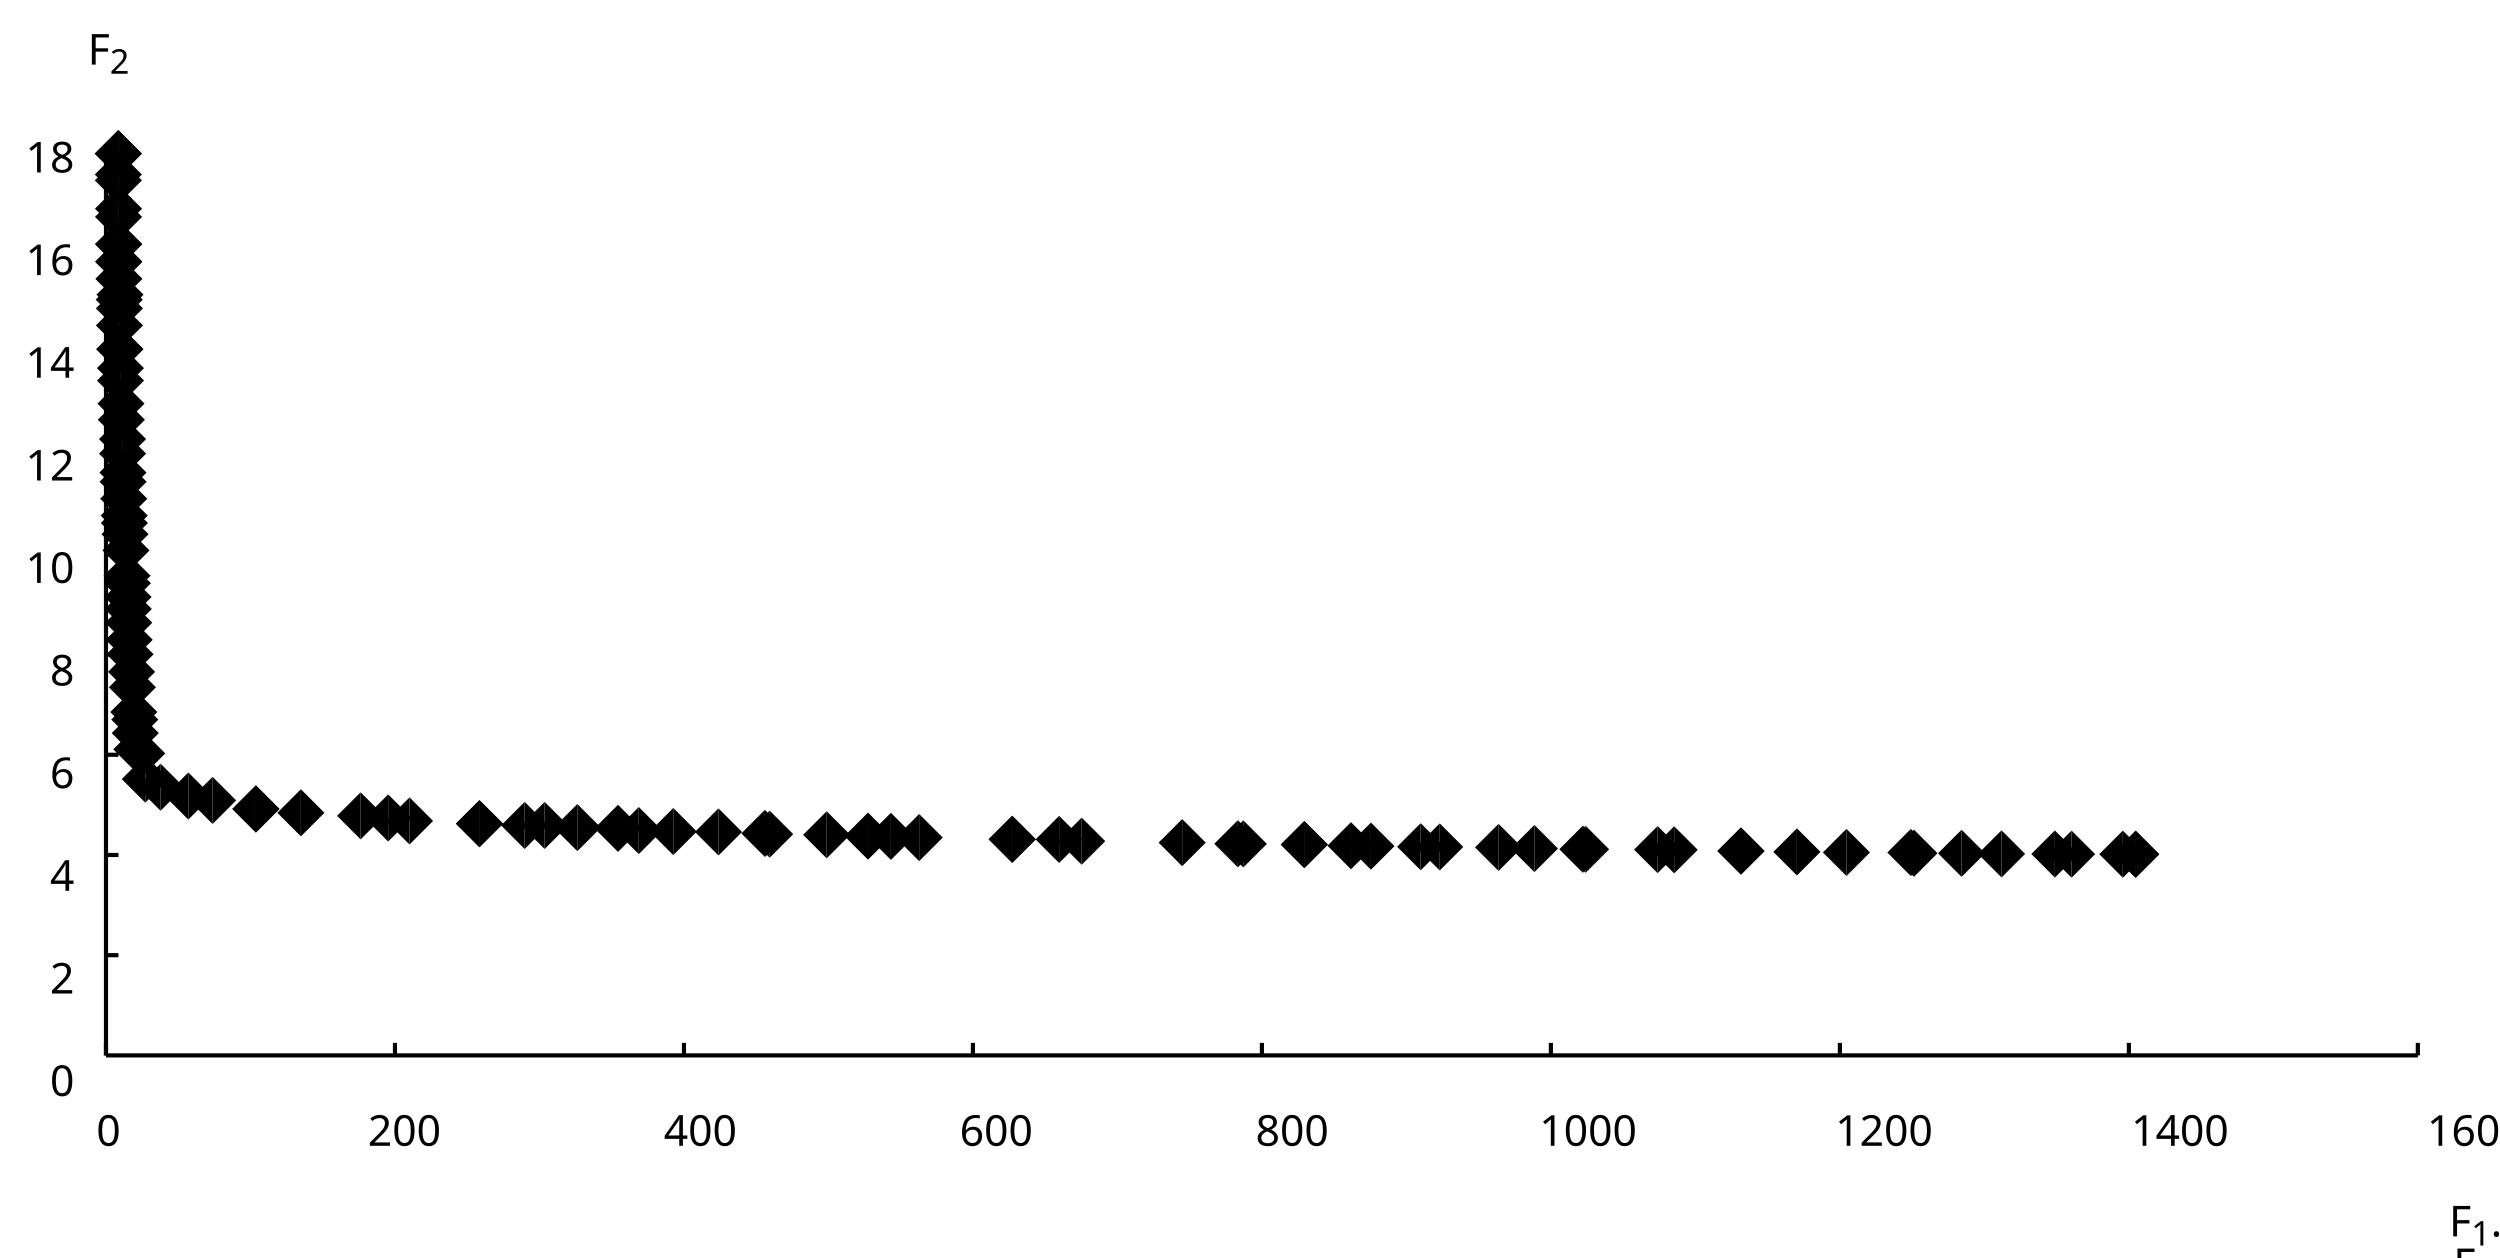 <?xml version="1.0"?>
<svg xmlns="http://www.w3.org/2000/svg" version="1.1" xmlns:xlink="http://www.w3.org/1999/xlink" fill="black" stroke="none" width="600" height="302" viewBox="0 0 600 302">
	<defs>
		<path fill="black" d="  M 383,0  L 199,0  L 199,-1462  L 1016,-1462  L 1016,-1300  L 383,-1300  L 383,-782  L 977,-782  L 977,-621  L 383,-621  L 383,0  Z    " id="r70" />
		<path fill="black" d="  M 727,0  L 551,0  L 551,-1022  Q 551,-1158 559,-1274  Q 531,-1244 499,-1218  Q 397,-1133 276,-1034  L 182,-1155  L 578,-1462  L 727,-1462  L 727,0  Z    " id="r49" />
		<path fill="black" d="  M 147,-111  Q 147,-177 179,-212  Q 212,-248 272,-248  Q 333,-248 367,-212  Q 401,-177 401,-111  Q 401,-46 367,-8  Q 333,29 272,29  Q 213,29 180,-8  Q 147,-45 147,-111  Z    " id="r46" />
		<path fill="black" d="  M 1010,-1120  Q 1010,-980 931,-890  Q 853,-800 707,-770  L 707,-762  Q 882,-740 968,-650  Q 1055,-560 1055,-416  Q 1055,-207 910,-93  Q 765,20 494,20  Q 378,20 280,3  Q 183,-14 92,-59  L 92,-227  Q 185,-181 291,-156  Q 397,-131 496,-131  Q 866,-131 866,-420  Q 866,-678 457,-678  L 315,-678  L 315,-831  L 459,-831  Q 631,-831 728,-904  Q 825,-978 825,-1108  Q 825,-1213 754,-1272  Q 684,-1331 559,-1331  Q 462,-1331 379,-1304  Q 297,-1278 190,-1208  L 100,-1331  Q 190,-1402 307,-1442  Q 425,-1483 557,-1483  Q 771,-1483 890,-1385  Q 1010,-1288 1010,-1120  Z    " id="r51" />
		<path fill="black" d="  M 584,-1483  Q 784,-1483 903,-1390  Q 1022,-1297 1022,-1133  Q 1022,-1023 955,-936  Q 889,-849 743,-774  Q 920,-688 994,-594  Q 1069,-501 1069,-379  Q 1069,-197 940,-88  Q 811,20 590,20  Q 356,20 228,-82  Q 100,-184 100,-373  Q 100,-623 403,-764  Q 267,-842 207,-932  Q 147,-1022 147,-1135  Q 147,-1294 266,-1388  Q 386,-1483 584,-1483  Z   M 276,-371  Q 276,-255 358,-189  Q 441,-123 586,-123  Q 729,-123 811,-190  Q 893,-258 893,-377  Q 893,-473 815,-548  Q 737,-623 553,-690  Q 408,-628 342,-552  Q 276,-476 276,-371  Z   M 582,-1337  Q 464,-1337 394,-1281  Q 324,-1225 324,-1126  Q 324,-1063 351,-1015  Q 378,-967 429,-929  Q 480,-891 592,-844  Q 729,-901 786,-969  Q 844,-1037 844,-1126  Q 844,-1226 773,-1281  Q 702,-1337 582,-1337  Z    " id="r56" />
		<path fill="black" d="  M 563,-897  Q 792,-897 923,-782  Q 1055,-667 1055,-467  Q 1055,-239 910,-109  Q 765,20 508,20  Q 263,20 129,-59  L 129,-229  Q 203,-185 307,-159  Q 411,-133 510,-133  Q 682,-133 776,-215  Q 870,-297 870,-449  Q 870,-745 504,-745  Q 386,-745 254,-715  L 164,-772  L 219,-1462  L 952,-1462  L 952,-1298  L 373,-1298  L 338,-874  Q 453,-897 563,-897  Z    " id="r53" />
		<path fill="black" d="  M 1065,0  L 98,0  L 98,-150  L 481,-537  Q 654,-712 710,-787  Q 766,-862 793,-932  Q 821,-1002 821,-1083  Q 821,-1199 752,-1264  Q 683,-1329 563,-1329  Q 473,-1329 392,-1299  Q 312,-1269 211,-1190  L 115,-1311  Q 320,-1483 563,-1483  Q 767,-1483 886,-1378  Q 1006,-1274 1006,-1094  Q 1006,-998 971,-908  Q 936,-819 866,-726  Q 796,-634 631,-473  L 326,-172  L 326,-164  L 1065,-164  L 1065,0  Z    " id="r50" />
		<path fill="black" d="  M 1130,-332  L 918,-332  L 918,0  L 743,0  L 743,-332  L 43,-332  L 43,-485  L 731,-1470  L 918,-1470  L 918,-494  L 1130,-494  L 1130,-332  Z   M 743,-494  L 743,-954  Q 743,-1091 754,-1278  L 745,-1278  Q 734,-1252 706,-1200  Q 679,-1148 657,-1118  L 219,-494  L 743,-494  Z    " id="r52" />
		<path fill="black" d="  M 1071,-733  Q 1071,-352 950,-166  Q 830,20 584,20  Q 346,20 223,-171  Q 100,-363 100,-733  Q 100,-1115 218,-1300  Q 337,-1485 584,-1485  Q 822,-1485 946,-1293  Q 1071,-1101 1071,-733  Z   M 281,-733  Q 281,-415 353,-274  Q 426,-133 584,-133  Q 744,-133 816,-277  Q 889,-422 889,-733  Q 889,-1041 816,-1186  Q 744,-1331 584,-1331  Q 424,-1331 352,-1189  Q 281,-1047 281,-733  Z    " id="r48" />
		<path fill="black" d="  M 113,-625  Q 113,-1483 782,-1483  Q 898,-1483 963,-1464  L 963,-1311  Q 887,-1335 786,-1335  Q 553,-1335 429,-1193  Q 306,-1051 293,-743  L 305,-743  Q 415,-915 651,-915  Q 849,-915 962,-795  Q 1075,-675 1075,-471  Q 1075,-244 950,-112  Q 825,20 610,20  Q 460,20 347,-56  Q 235,-132 174,-278  Q 113,-425 113,-625  Z   M 608,-131  Q 747,-131 822,-220  Q 897,-309 897,-471  Q 897,-617 824,-695  Q 751,-774 614,-774  Q 527,-774 454,-738  Q 382,-702 338,-638  Q 295,-574 295,-506  Q 295,-406 335,-318  Q 375,-231 446,-181  Q 517,-131 608,-131  Z    " id="r54" />
		<path fill="black" d="  M 1317,0  L 1133,0  L 1133,-682  L 383,-682  L 383,0  L 199,0  L 199,-1462  L 383,-1462  L 383,-844  L 1133,-844  L 1133,-1462  L 1317,-1462  L 1317,0  Z    " id="r72" />
	</defs>
	<g class="b2" fill="black">
		<use class="b2" transform="scale(0.005)" xlink:href="#r70" x="117555.203" y="59347" />
	</g>
	<g class="b2" fill="black">
		<use class="b2" transform="scale(0.004)" xlink:href="#r49" x="148272.75" y="74732" />
	</g>
	<g class="b2" fill="black">
		<use class="b2" transform="scale(0.005)" xlink:href="#r46" x="119555" y="59347" />
	</g>
	<g class="b2" fill="black">
		<use class="b2" transform="scale(0.005)" xlink:href="#r70" x="117760" y="61395" />
	</g>
	<g class="b2" fill="black">
		<use class="b2" transform="scale(0.004)" xlink:href="#r51" x="148528.75" y="77292" />
	</g>
	<g class="b2" fill="black">
		<use class="b2" transform="scale(0.005)" xlink:href="#r48" x="4623.7" y="54997.801" />
	</g>
	<line class="b2" x1="25.436" y1="253.293" x2="25.436" y2="250.293" stroke-width="1" stroke="black" />
	<g class="b2" fill="black">
		<use class="b2" transform="scale(0.005)" xlink:href="#r50" x="17656.775" y="54997.801" />
		<use class="b2" transform="scale(0.005)" xlink:href="#r48" x="18827.775" y="54997.801" />
		<use class="b2" transform="scale(0.005)" xlink:href="#r48" x="19998.775" y="54997.801" />
	</g>
	<line class="b2" x1="94.791" y1="253.293" x2="94.791" y2="250.293" stroke-width="1" stroke="black" />
	<g class="b2" fill="black">
		<use class="b2" transform="scale(0.005)" xlink:href="#r52" x="31860.85" y="54997.801" />
		<use class="b2" transform="scale(0.005)" xlink:href="#r48" x="33031.852" y="54997.801" />
		<use class="b2" transform="scale(0.005)" xlink:href="#r48" x="34202.852" y="54997.801" />
	</g>
	<line class="b2" x1="164.147" y1="253.293" x2="164.147" y2="250.293" stroke-width="1" stroke="black" />
	<g class="b2" fill="black">
		<use class="b2" transform="scale(0.005)" xlink:href="#r54" x="46064.926" y="54997.801" />
		<use class="b2" transform="scale(0.005)" xlink:href="#r48" x="47235.926" y="54997.801" />
		<use class="b2" transform="scale(0.005)" xlink:href="#r48" x="48406.926" y="54997.801" />
	</g>
	<line class="b2" x1="233.503" y1="253.293" x2="233.503" y2="250.293" stroke-width="1" stroke="black" />
	<g class="b2" fill="black">
		<use class="b2" transform="scale(0.005)" xlink:href="#r56" x="60269" y="54997.801" />
		<use class="b2" transform="scale(0.005)" xlink:href="#r48" x="61440" y="54997.801" />
		<use class="b2" transform="scale(0.005)" xlink:href="#r48" x="62611" y="54997.801" />
	</g>
	<line class="b2" x1="302.859" y1="253.293" x2="302.859" y2="250.293" stroke-width="1" stroke="black" />
	<g class="b2" fill="black">
		<use class="b2" transform="scale(0.005)" xlink:href="#r49" x="73887.578" y="54997.801" />
		<use class="b2" transform="scale(0.005)" xlink:href="#r48" x="75058.578" y="54997.801" />
		<use class="b2" transform="scale(0.005)" xlink:href="#r48" x="76229.578" y="54997.801" />
		<use class="b2" transform="scale(0.005)" xlink:href="#r48" x="77400.578" y="54997.801" />
	</g>
	<line class="b2" x1="372.215" y1="253.293" x2="372.215" y2="250.293" stroke-width="1" stroke="black" />
	<g class="b2" fill="black">
		<use class="b2" transform="scale(0.005)" xlink:href="#r49" x="88091.648" y="54997.801" />
		<use class="b2" transform="scale(0.005)" xlink:href="#r50" x="89262.648" y="54997.801" />
		<use class="b2" transform="scale(0.005)" xlink:href="#r48" x="90433.648" y="54997.801" />
		<use class="b2" transform="scale(0.005)" xlink:href="#r48" x="91604.648" y="54997.801" />
	</g>
	<line class="b2" x1="441.571" y1="253.293" x2="441.571" y2="250.293" stroke-width="1" stroke="black" />
	<g class="b2" fill="black">
		<use class="b2" transform="scale(0.005)" xlink:href="#r49" x="102295.727" y="54997.801" />
		<use class="b2" transform="scale(0.005)" xlink:href="#r52" x="103466.727" y="54997.801" />
		<use class="b2" transform="scale(0.005)" xlink:href="#r48" x="104637.727" y="54997.801" />
		<use class="b2" transform="scale(0.005)" xlink:href="#r48" x="105808.727" y="54997.801" />
	</g>
	<line class="b2" x1="510.926" y1="253.293" x2="510.926" y2="250.293" stroke-width="1" stroke="black" />
	<g class="b2" fill="black">
		<use class="b2" transform="scale(0.005)" xlink:href="#r49" x="116499.797" y="54997.801" />
		<use class="b2" transform="scale(0.005)" xlink:href="#r54" x="117670.797" y="54997.801" />
		<use class="b2" transform="scale(0.005)" xlink:href="#r48" x="118841.797" y="54997.801" />
		<use class="b2" transform="scale(0.005)" xlink:href="#r48" x="120012.797" y="54997.801" />
	</g>
	<line class="b2" x1="580.282" y1="253.293" x2="580.282" y2="250.293" stroke-width="1" stroke="black" />
	<g class="b2" fill="black">
		<use class="b2" transform="scale(0.005)" xlink:href="#r70" x="4209.3" y="3100.4" />
	</g>
	<g class="b2" fill="black">
		<use class="b2" transform="scale(0.004)" xlink:href="#r50" x="6590.375" y="4423.75" />
	</g>
	<line class="b2" x1="25.436" y1="253.293" x2="25.436" y2="36.85" stroke-width="1" stroke="black" />
	<line class="b2" x1="25.436" y1="253.293" x2="580.282" y2="253.293" stroke-width="1" stroke="black" />
	<g class="b2" fill="black">
		<use class="b2" transform="scale(0.005)" xlink:href="#r48" x="2399.8" y="52606.898" />
	</g>
	<g class="b2" fill="black">
		<use class="b2" transform="scale(0.005)" xlink:href="#r50" x="2399.8" y="47690.613" />
	</g>
	<line class="b2" x1="25.436" y1="229.244" x2="28.436" y2="229.244" stroke-width="1" stroke="black" />
	<g class="b2" fill="black">
		<use class="b2" transform="scale(0.005)" xlink:href="#r52" x="2399.8" y="42758.82" />
	</g>
	<line class="b2" x1="25.436" y1="205.194" x2="28.436" y2="205.194" stroke-width="1" stroke="black" />
	<g class="b2" fill="black">
		<use class="b2" transform="scale(0.005)" xlink:href="#r54" x="2399.8" y="37830.035" />
	</g>
	<line class="b2" x1="25.436" y1="181.145" x2="28.436" y2="181.145" stroke-width="1" stroke="black" />
	<g class="b2" fill="black">
		<use class="b2" transform="scale(0.005)" xlink:href="#r56" x="2399.8" y="32904.742" />
	</g>
	<line class="b2" x1="25.436" y1="157.096" x2="28.436" y2="157.096" stroke-width="1" stroke="black" />
	<g class="b2" fill="black">
		<use class="b2" transform="scale(0.005)" xlink:href="#r49" x="1228.8" y="27980.457" />
		<use class="b2" transform="scale(0.005)" xlink:href="#r48" x="2399.8" y="27980.457" />
	</g>
	<line class="b2" x1="25.436" y1="133.047" x2="28.436" y2="133.047" stroke-width="1" stroke="black" />
	<g class="b2" fill="black">
		<use class="b2" transform="scale(0.005)" xlink:href="#r49" x="1228.8" y="23064.168" />
		<use class="b2" transform="scale(0.005)" xlink:href="#r50" x="2399.8" y="23064.168" />
	</g>
	<line class="b2" x1="25.436" y1="108.997" x2="28.436" y2="108.997" stroke-width="1" stroke="black" />
	<g class="b2" fill="black">
		<use class="b2" transform="scale(0.005)" xlink:href="#r49" x="1228.8" y="18132.375" />
		<use class="b2" transform="scale(0.005)" xlink:href="#r52" x="2399.8" y="18132.375" />
	</g>
	<line class="b2" x1="25.436" y1="84.948" x2="28.436" y2="84.948" stroke-width="1" stroke="black" />
	<g class="b2" fill="black">
		<use class="b2" transform="scale(0.005)" xlink:href="#r49" x="1228.8" y="13203.588" />
		<use class="b2" transform="scale(0.005)" xlink:href="#r54" x="2399.8" y="13203.588" />
	</g>
	<line class="b2" x1="25.436" y1="60.899" x2="28.436" y2="60.899" stroke-width="1" stroke="black" />
	<g class="b2" fill="black">
		<use class="b2" transform="scale(0.005)" xlink:href="#r49" x="1228.8" y="8278.3" />
		<use class="b2" transform="scale(0.005)" xlink:href="#r56" x="2399.8" y="8278.3" />
	</g>
	<line class="b2" x1="25.436" y1="36.85" x2="28.436" y2="36.85" stroke-width="1" stroke="black" />
	<polygon class="b2" points=" 512.563,199.364 506.906,205.021 512.563,210.678" fill="black" stroke="none" />
	<polygon class="b2" points=" 512.563,199.364 518.219,205.021 512.563,210.678" fill="black" stroke="none" />
	<polygon class="b2" points=" 512.563,199.364 506.906,205.021 512.563,210.678" fill="black" stroke="none" />
	<polygon class="b2" points=" 512.563,199.364 518.219,205.021 512.563,210.678" fill="black" stroke="none" />
	<polygon class="b2" points=" 28.393,31.21 22.736,36.867 28.393,42.524" fill="black" stroke="none" />
	<polygon class="b2" points=" 28.393,31.21 34.05,36.867 28.393,42.524" fill="black" stroke="none" />
	<polygon class="b2" points=" 28.393,31.21 22.736,36.867 28.393,42.524" fill="black" stroke="none" />
	<polygon class="b2" points=" 28.393,31.21 34.05,36.867 28.393,42.524" fill="black" stroke="none" />
	<polygon class="b2" points=" 283.723,196.575 278.066,202.231 283.723,207.888" fill="black" stroke="none" />
	<polygon class="b2" points=" 283.723,196.575 289.379,202.231 283.723,207.888" fill="black" stroke="none" />
	<polygon class="b2" points=" 259.6,196.223 253.943,201.88 259.6,207.537" fill="black" stroke="none" />
	<polygon class="b2" points=" 259.6,196.223 265.257,201.88 259.6,207.537" fill="black" stroke="none" />
	<polygon class="b2" points=" 30.235,126.447 24.578,132.104 30.235,137.76" fill="black" stroke="none" />
	<polygon class="b2" points=" 30.235,126.447 35.892,132.104 30.235,137.76" fill="black" stroke="none" />
	<polygon class="b2" points=" 34.872,181.329 29.215,186.986 34.872,192.643" fill="black" stroke="none" />
	<polygon class="b2" points=" 34.872,181.329 40.529,186.986 34.872,192.643" fill="black" stroke="none" />
	<polygon class="b2" points=" 29.035,91.216 23.379,96.873 29.035,102.53" fill="black" stroke="none" />
	<polygon class="b2" points=" 29.035,91.216 34.692,96.873 29.035,102.53" fill="black" stroke="none" />
	<polygon class="b2" points=" 28.533,61.273 22.876,66.93 28.533,72.587" fill="black" stroke="none" />
	<polygon class="b2" points=" 28.533,61.273 34.19,66.93 28.533,72.587" fill="black" stroke="none" />
	<polygon class="b2" points=" 98.283,191.37 92.626,197.027 98.283,202.683" fill="black" stroke="none" />
	<polygon class="b2" points=" 98.283,191.37 103.94,197.027 98.283,202.683" fill="black" stroke="none" />
	<polygon class="b2" points=" 51.016,186.446 45.359,192.102 51.016,197.759" fill="black" stroke="none" />
	<polygon class="b2" points=" 51.016,186.446 56.673,192.102 51.016,197.759" fill="black" stroke="none" />
	<polygon class="b2" points=" 29.126,95.082 23.469,100.739 29.126,106.396" fill="black" stroke="none" />
	<polygon class="b2" points=" 29.126,95.082 34.783,100.739 29.126,106.396" fill="black" stroke="none" />
	<polygon class="b2" points=" 28.922,85.683 23.265,91.34 28.922,96.997" fill="black" stroke="none" />
	<polygon class="b2" points=" 28.922,85.683 34.578,91.34 28.922,96.997" fill="black" stroke="none" />
	<polygon class="b2" points=" 28.453,46.39 22.797,52.047 28.453,57.704" fill="black" stroke="none" />
	<polygon class="b2" points=" 28.453,46.39 34.11,52.047 28.453,57.704" fill="black" stroke="none" />
	<polygon class="b2" points=" 359.652,197.722 353.995,203.379 359.652,209.036" fill="black" stroke="none" />
	<polygon class="b2" points=" 359.652,197.722 365.308,203.379 359.652,209.036" fill="black" stroke="none" />
	<polygon class="b2" points=" 29.408,99.727 23.751,105.384 29.408,111.041" fill="black" stroke="none" />
	<polygon class="b2" points=" 29.408,99.727 35.065,105.384 29.408,111.041" fill="black" stroke="none" />
	<polygon class="b2" points=" 28.403,37.631 22.746,43.288 28.403,48.945" fill="black" stroke="none" />
	<polygon class="b2" points=" 28.403,37.631 34.06,43.288 28.403,48.945" fill="black" stroke="none" />
	<polygon class="b2" points=" 29.694,114.043 24.037,119.699 29.694,125.356" fill="black" stroke="none" />
	<polygon class="b2" points=" 29.694,114.043 35.35,119.699 29.694,125.356" fill="black" stroke="none" />
	<polygon class="b2" points=" 220.602,195.361 214.945,201.018 220.602,206.675" fill="black" stroke="none" />
	<polygon class="b2" points=" 220.602,195.361 226.259,201.018 220.602,206.675" fill="black" stroke="none" />
	<polygon class="b2" points=" 31.574,155.586 25.917,161.242 31.574,166.899" fill="black" stroke="none" />
	<polygon class="b2" points=" 31.574,155.586 37.231,161.242 31.574,166.899" fill="black" stroke="none" />
	<polygon class="b2" points=" 172.439,194.009 166.782,199.666 172.439,205.323" fill="black" stroke="none" />
	<polygon class="b2" points=" 172.439,194.009 178.095,199.666 172.439,205.323" fill="black" stroke="none" />
	<polygon class="b2" points=" 29.414,103.212 23.757,108.869 29.414,114.526" fill="black" stroke="none" />
	<polygon class="b2" points=" 29.414,103.212 35.071,108.869 29.414,114.526" fill="black" stroke="none" />
	<polygon class="b2" points=" 32.116,165.236 26.459,170.892 32.116,176.549" fill="black" stroke="none" />
	<polygon class="b2" points=" 32.116,165.236 37.773,170.892 32.116,176.549" fill="black" stroke="none" />
	<polygon class="b2" points=" 34.01,175.165 28.353,180.822 34.01,186.479" fill="black" stroke="none" />
	<polygon class="b2" points=" 34.01,175.165 39.667,180.822 34.01,186.479" fill="black" stroke="none" />
	<polygon class="b2" points=" 431.254,198.801 425.597,204.458 431.254,210.115" fill="black" stroke="none" />
	<polygon class="b2" points=" 431.254,198.801 436.911,204.458 431.254,210.115" fill="black" stroke="none" />
	<polygon class="b2" points=" 242.934,195.775 237.277,201.432 242.934,207.089" fill="black" stroke="none" />
	<polygon class="b2" points=" 242.934,195.775 248.591,201.432 242.934,207.089" fill="black" stroke="none" />
	<polygon class="b2" points=" 38.533,183.27 32.876,188.927 38.533,194.584" fill="black" stroke="none" />
	<polygon class="b2" points=" 38.533,183.27 44.19,188.927 38.533,194.584" fill="black" stroke="none" />
	<polygon class="b2" points=" 28.909,82.701 23.252,88.358 28.909,94.015" fill="black" stroke="none" />
	<polygon class="b2" points=" 28.909,82.701 34.566,88.358 28.909,94.015" fill="black" stroke="none" />
	<polygon class="b2" points=" 30.901,143.796 25.244,149.453 30.901,155.109" fill="black" stroke="none" />
	<polygon class="b2" points=" 30.901,143.796 36.558,149.453 30.901,155.109" fill="black" stroke="none" />
	<polygon class="b2" points=" 470.779,199.132 465.122,204.789 470.779,210.446" fill="black" stroke="none" />
	<polygon class="b2" points=" 470.779,199.132 476.436,204.789 470.779,210.446" fill="black" stroke="none" />
	<polygon class="b2" points=" 32.465,170.29 26.808,175.947 32.465,181.604" fill="black" stroke="none" />
	<polygon class="b2" points=" 32.465,170.29 38.122,175.947 32.465,181.604" fill="black" stroke="none" />
	<polygon class="b2" points=" 28.602,66.263 22.945,71.92 28.602,77.577" fill="black" stroke="none" />
	<polygon class="b2" points=" 28.602,66.263 34.258,71.92 28.602,77.577" fill="black" stroke="none" />
	<polygon class="b2" points=" 28.438,44.428 22.782,50.085 28.438,55.742" fill="black" stroke="none" />
	<polygon class="b2" points=" 28.438,44.428 34.095,50.085 28.438,55.742" fill="black" stroke="none" />
	<polygon class="b2" points=" 30.003,122.546 24.346,128.203 30.003,133.86" fill="black" stroke="none" />
	<polygon class="b2" points=" 30.003,122.546 35.66,128.203 30.003,133.86" fill="black" stroke="none" />
	<polygon class="b2" points=" 345.534,197.615 339.877,203.272 345.534,208.928" fill="black" stroke="none" />
	<polygon class="b2" points=" 345.534,197.615 351.191,203.272 345.534,208.928" fill="black" stroke="none" />
	<polygon class="b2" points=" 28.472,52.941 22.815,58.598 28.472,64.255" fill="black" stroke="none" />
	<polygon class="b2" points=" 28.472,52.941 34.129,58.598 28.472,64.255" fill="black" stroke="none" />
	<polygon class="b2" points=" 28.401,36.229 22.744,41.886 28.401,47.542" fill="black" stroke="none" />
	<polygon class="b2" points=" 28.401,36.229 34.058,41.886 28.401,47.542" fill="black" stroke="none" />
	<polygon class="b2" points=" 29.543,109.973 23.886,115.63 29.543,121.287" fill="black" stroke="none" />
	<polygon class="b2" points=" 29.543,109.973 35.2,115.63 29.543,121.287" fill="black" stroke="none" />
	<polygon class="b2" points=" 380.541,198.175 374.885,203.832 380.541,209.488" fill="black" stroke="none" />
	<polygon class="b2" points=" 380.541,198.175 386.198,203.832 380.541,209.488" fill="black" stroke="none" />
	<polygon class="b2" points=" 30.727,137.623 25.07,143.28 30.727,148.937" fill="black" stroke="none" />
	<polygon class="b2" points=" 30.727,137.623 36.383,143.28 30.727,148.937" fill="black" stroke="none" />
	<polygon class="b2" points=" 115.07,192.029 109.413,197.685 115.07,203.342" fill="black" stroke="none" />
	<polygon class="b2" points=" 115.07,192.029 120.727,197.685 115.07,203.342" fill="black" stroke="none" />
	<polygon class="b2" points=" 30.783,140.499 25.126,146.156 30.783,151.813" fill="black" stroke="none" />
	<polygon class="b2" points=" 30.783,140.499 36.44,146.156 30.783,151.813" fill="black" stroke="none" />
	<polygon class="b2" points=" 28.657,68.364 23,74.021 28.657,79.677" fill="black" stroke="none" />
	<polygon class="b2" points=" 28.657,68.364 34.314,74.021 28.657,79.677" fill="black" stroke="none" />
	<polygon class="b2" points=" 86.55,190.149 80.894,195.806 86.55,201.462" fill="black" stroke="none" />
	<polygon class="b2" points=" 86.55,190.149 92.207,195.806 86.55,201.462" fill="black" stroke="none" />
	<polygon class="b2" points=" 30.488,132.537 24.831,138.194 30.488,143.851" fill="black" stroke="none" />
	<polygon class="b2" points=" 30.488,132.537 36.144,138.194 30.488,143.851" fill="black" stroke="none" />
	<polygon class="b2" points=" 397.825,198.251 392.168,203.908 397.825,209.565" fill="black" stroke="none" />
	<polygon class="b2" points=" 397.825,198.251 403.481,203.908 397.825,209.565" fill="black" stroke="none" />
	<polygon class="b2" points=" 28.66,72.45 23.003,78.107 28.66,83.764" fill="black" stroke="none" />
	<polygon class="b2" points=" 28.66,72.45 34.317,78.107 28.66,83.764" fill="black" stroke="none" />
	<polygon class="b2" points=" 31.779,159.293 26.123,164.949 31.779,170.606" fill="black" stroke="none" />
	<polygon class="b2" points=" 31.779,159.293 37.436,164.949 31.779,170.606" fill="black" stroke="none" />
	<polygon class="b2" points=" 340.958,197.564 335.301,203.221 340.958,208.877" fill="black" stroke="none" />
	<polygon class="b2" points=" 340.958,197.564 346.615,203.221 340.958,208.877" fill="black" stroke="none" />
	<polygon class="b2" points=" 493.17,199.306 487.513,204.963 493.17,210.62" fill="black" stroke="none" />
	<polygon class="b2" points=" 493.17,199.306 498.827,204.963 493.17,210.62" fill="black" stroke="none" />
	<polygon class="b2" points=" 29.804,118.087 24.147,123.744 29.804,129.401" fill="black" stroke="none" />
	<polygon class="b2" points=" 29.804,118.087 35.461,123.744 29.804,129.401" fill="black" stroke="none" />
	<polygon class="b2" points=" 125.917,192.448 120.26,198.104 125.917,203.761" fill="black" stroke="none" />
	<polygon class="b2" points=" 125.917,192.448 131.574,198.104 125.917,203.761" fill="black" stroke="none" />
	<polygon class="b2" points=" 148.32,193.145 142.663,198.802 148.32,204.459" fill="black" stroke="none" />
	<polygon class="b2" points=" 148.32,193.145 153.977,198.802 148.32,204.459" fill="black" stroke="none" />
	<polygon class="b2" points=" 458.603,198.944 452.947,204.6 458.603,210.257" fill="black" stroke="none" />
	<polygon class="b2" points=" 458.603,198.944 464.26,204.6 458.603,210.257" fill="black" stroke="none" />
	<polygon class="b2" points=" 417.835,198.593 412.178,204.25 417.835,209.907" fill="black" stroke="none" />
	<polygon class="b2" points=" 417.835,198.593 423.492,204.25 417.835,209.907" fill="black" stroke="none" />
	<polygon class="b2" points=" 298.39,196.873 292.733,202.53 298.39,208.187" fill="black" stroke="none" />
	<polygon class="b2" points=" 298.39,196.873 304.047,202.53 298.39,208.187" fill="black" stroke="none" />
	<polygon class="b2" points=" 208.315,195.011 202.659,200.668 208.315,206.324" fill="black" stroke="none" />
	<polygon class="b2" points=" 208.315,195.011 213.972,200.668 208.315,206.324" fill="black" stroke="none" />
	<polygon class="b2" points=" 497.177,199.339 491.52,204.996 497.177,210.653" fill="black" stroke="none" />
	<polygon class="b2" points=" 497.177,199.339 502.834,204.996 497.177,210.653" fill="black" stroke="none" />
	<polygon class="b2" points=" 401.8,198.302 396.143,203.959 401.8,209.616" fill="black" stroke="none" />
	<polygon class="b2" points=" 401.8,198.302 407.457,203.959 401.8,209.616" fill="black" stroke="none" />
	<polygon class="b2" points=" 443.149,198.927 437.492,204.584 443.149,210.241" fill="black" stroke="none" />
	<polygon class="b2" points=" 443.149,198.927 448.805,204.584 443.149,210.241" fill="black" stroke="none" />
	<polygon class="b2" points=" 32.83,174.184 27.173,179.841 32.83,185.498" fill="black" stroke="none" />
	<polygon class="b2" points=" 32.83,174.184 38.487,179.841 32.83,185.498" fill="black" stroke="none" />
	<polygon class="b2" points=" 297.078,196.851 291.421,202.508 297.078,208.165" fill="black" stroke="none" />
	<polygon class="b2" points=" 297.078,196.851 302.735,202.508 297.078,208.165" fill="black" stroke="none" />
	<polygon class="b2" points=" 153.302,193.681 147.645,199.338 153.302,204.995" fill="black" stroke="none" />
	<polygon class="b2" points=" 153.302,193.681 158.958,199.338 153.302,204.995" fill="black" stroke="none" />
	<polygon class="b2" points=" 509.477,199.346 503.82,205.002 509.477,210.659" fill="black" stroke="none" />
	<polygon class="b2" points=" 509.477,199.346 515.133,205.002 509.477,210.659" fill="black" stroke="none" />
	<polygon class="b2" points=" 313.04,197.041 307.383,202.698 313.04,208.354" fill="black" stroke="none" />
	<polygon class="b2" points=" 313.04,197.041 318.697,202.698 313.04,208.354" fill="black" stroke="none" />
	<polygon class="b2" points=" 72.211,189.419 66.554,195.076 72.211,200.733" fill="black" stroke="none" />
	<polygon class="b2" points=" 72.211,189.419 77.868,195.076 72.211,200.733" fill="black" stroke="none" />
	<polygon class="b2" points=" 32.346,167.046 26.69,172.703 32.346,178.36" fill="black" stroke="none" />
	<polygon class="b2" points=" 32.346,167.046 38.003,172.703 32.346,178.36" fill="black" stroke="none" />
	<polygon class="b2" points=" 30.568,134.324 24.911,139.981 30.568,145.638" fill="black" stroke="none" />
	<polygon class="b2" points=" 30.568,134.324 36.224,139.981 30.568,145.638" fill="black" stroke="none" />
	<polygon class="b2" points=" 198.402,194.697 192.745,200.354 198.402,206.01" fill="black" stroke="none" />
	<polygon class="b2" points=" 198.402,194.697 204.058,200.354 198.402,206.01" fill="black" stroke="none" />
	<polygon class="b2" points=" 184.718,194.547 179.061,200.204 184.718,205.86" fill="black" stroke="none" />
	<polygon class="b2" points=" 184.718,194.547 190.375,200.204 184.718,205.86" fill="black" stroke="none" />
	<polygon class="b2" points=" 417.835,198.593 412.178,204.25 417.835,209.907" fill="black" stroke="none" />
	<polygon class="b2" points=" 417.835,198.593 423.492,204.25 417.835,209.907" fill="black" stroke="none" />
	<polygon class="b2" points=" 93.158,190.661 87.501,196.317 93.158,201.974" fill="black" stroke="none" />
	<polygon class="b2" points=" 93.158,190.661 98.815,196.317 93.158,201.974" fill="black" stroke="none" />
	<polygon class="b2" points=" 61.409,188.495 55.752,194.152 61.409,199.809" fill="black" stroke="none" />
	<polygon class="b2" points=" 61.409,188.495 67.066,194.152 61.409,199.809" fill="black" stroke="none" />
	<polygon class="b2" points=" 183.575,194.363 177.918,200.02 183.575,205.677" fill="black" stroke="none" />
	<polygon class="b2" points=" 183.575,194.363 189.231,200.02 183.575,205.677" fill="black" stroke="none" />
	<polygon class="b2" points=" 480.368,199.277 474.711,204.934 480.368,210.591" fill="black" stroke="none" />
	<polygon class="b2" points=" 480.368,199.277 486.025,204.934 480.368,210.591" fill="black" stroke="none" />
	<polygon class="b2" points=" 213.817,195.07 208.16,200.727 213.817,206.384" fill="black" stroke="none" />
	<polygon class="b2" points=" 213.817,195.07 219.474,200.727 213.817,206.384" fill="black" stroke="none" />
	<polygon class="b2" points=" 28.76,78.148 23.104,83.805 28.76,89.462" fill="black" stroke="none" />
	<polygon class="b2" points=" 28.76,78.148 34.417,83.805 28.76,89.462" fill="black" stroke="none" />
	<polygon class="b2" points=" 29.511,107.769 23.854,113.426 29.511,119.083" fill="black" stroke="none" />
	<polygon class="b2" points=" 29.511,107.769 35.168,113.426 29.511,119.083" fill="black" stroke="none" />
	<polygon class="b2" points=" 29.846,119.87 24.189,125.527 29.846,131.184" fill="black" stroke="none" />
	<polygon class="b2" points=" 29.846,119.87 35.503,125.527 29.846,131.184" fill="black" stroke="none" />
	<polygon class="b2" points=" 379.887,198.159 374.23,203.816 379.887,209.473" fill="black" stroke="none" />
	<polygon class="b2" points=" 379.887,198.159 385.544,203.816 379.887,209.473" fill="black" stroke="none" />
	<polygon class="b2" points=" 115.07,192.029 109.413,197.685 115.07,203.342" fill="black" stroke="none" />
	<polygon class="b2" points=" 115.07,192.029 120.727,197.685 115.07,203.342" fill="black" stroke="none" />
	<polygon class="b2" points=" 459.354,199.117 453.697,204.774 459.354,210.431" fill="black" stroke="none" />
	<polygon class="b2" points=" 459.354,199.117 465.011,204.774 459.354,210.431" fill="black" stroke="none" />
	<polygon class="b2" points=" 254.187,195.803 248.53,201.46 254.187,207.116" fill="black" stroke="none" />
	<polygon class="b2" points=" 254.187,195.803 259.844,201.46 254.187,207.116" fill="black" stroke="none" />
	<polygon class="b2" points=" 242.934,195.775 237.277,201.432 242.934,207.089" fill="black" stroke="none" />
	<polygon class="b2" points=" 242.934,195.775 248.591,201.432 242.934,207.089" fill="black" stroke="none" />
	<polygon class="b2" points=" 368.259,197.996 362.603,203.653 368.259,209.31" fill="black" stroke="none" />
	<polygon class="b2" points=" 368.259,197.996 373.916,203.653 368.259,209.31" fill="black" stroke="none" />
	<polygon class="b2" points=" 31.21,151.359 25.553,157.016 31.21,162.673" fill="black" stroke="none" />
	<polygon class="b2" points=" 31.21,151.359 36.867,157.016 31.21,162.673" fill="black" stroke="none" />
	<polygon class="b2" points=" 138.561,192.972 132.904,198.629 138.561,204.286" fill="black" stroke="none" />
	<polygon class="b2" points=" 138.561,192.972 144.218,198.629 138.561,204.286" fill="black" stroke="none" />
	<polygon class="b2" points=" 329.028,197.414 323.371,203.071 329.028,208.728" fill="black" stroke="none" />
	<polygon class="b2" points=" 329.028,197.414 334.685,203.071 329.028,208.728" fill="black" stroke="none" />
	<polygon class="b2" points=" 28.472,52.949 22.815,58.605 28.472,64.262" fill="black" stroke="none" />
	<polygon class="b2" points=" 28.472,52.949 34.129,58.605 28.472,64.262" fill="black" stroke="none" />
	<polygon class="b2" points=" 28.496,57.16 22.84,62.817 28.496,68.474" fill="black" stroke="none" />
	<polygon class="b2" points=" 28.496,57.16 34.153,62.817 28.496,68.474" fill="black" stroke="none" />
	<polygon class="b2" points=" 61.409,188.495 55.752,194.152 61.409,199.809" fill="black" stroke="none" />
	<polygon class="b2" points=" 61.409,188.495 67.066,194.152 61.409,199.809" fill="black" stroke="none" />
	<polygon class="b2" points=" 130.707,192.448 125.05,198.105 130.707,203.762" fill="black" stroke="none" />
	<polygon class="b2" points=" 130.707,192.448 136.364,198.105 130.707,203.762" fill="black" stroke="none" />
	<polygon class="b2" points=" 30.999,147.893 25.343,153.55 30.999,159.207" fill="black" stroke="none" />
	<polygon class="b2" points=" 30.999,147.893 36.656,153.55 30.999,159.207" fill="black" stroke="none" />
	<polygon class="b2" points=" 45.199,185.39 39.542,191.047 45.199,196.704" fill="black" stroke="none" />
	<polygon class="b2" points=" 45.199,185.39 50.856,191.047 45.199,196.704" fill="black" stroke="none" />
	<polygon class="b2" points=" 28.496,57.16 22.84,62.817 28.496,68.474" fill="black" stroke="none" />
	<polygon class="b2" points=" 28.496,57.16 34.153,62.817 28.496,68.474" fill="black" stroke="none" />
	<polygon class="b2" points=" 313.04,197.041 307.383,202.698 313.04,208.354" fill="black" stroke="none" />
	<polygon class="b2" points=" 313.04,197.041 318.697,202.698 313.04,208.354" fill="black" stroke="none" />
	<polygon class="b2" points=" 161.587,193.915 155.93,199.572 161.587,205.229" fill="black" stroke="none" />
	<polygon class="b2" points=" 161.587,193.915 167.244,199.572 161.587,205.229" fill="black" stroke="none" />
	<polygon class="b2" points=" 324.234,197.318 318.577,202.975 324.234,208.632" fill="black" stroke="none" />
	<polygon class="b2" points=" 324.234,197.318 329.891,202.975 324.234,208.632" fill="black" stroke="none" />
	<polygon class="b2" points=" 28.76,78.148 23.104,83.805 28.76,89.462" fill="black" stroke="none" />
	<polygon class="b2" points=" 28.76,78.148 34.417,83.805 28.76,89.462" fill="black" stroke="none" />
	<polygon class="b2" points=" 28.798,65.065 23.141,70.722 28.798,76.379" fill="black" stroke="none" />
	<polygon class="b2" points=" 28.798,65.065 34.455,70.722 28.798,76.379" fill="black" stroke="none" />
	<c:chartSpace xmlns:c="http://schemas.openxmlformats.org/drawingml/2006/chart" xmlns:a="http://schemas.openxmlformats.org/drawingml/2006/main" xmlns:r="http://schemas.openxmlformats.org/officeDocument/2006/relationships">
		<c:date1904 val="0" />
		<c:lang val="es-ES" />
		<c:roundedCorners val="0" />
		<mc:AlternateContent xmlns:mc="http://schemas.openxmlformats.org/markup-compatibility/2006">
			<mc:Choice Requires="c14" xmlns:c14="http://schemas.microsoft.com/office/drawing/2007/8/2/chart">
				<c14:style val="102" />
			</mc:Choice>
			<mc:Fallback>
				<c:style val="2" />
			</mc:Fallback>
		</mc:AlternateContent>
		<c:clrMapOvr bg1="lt1" tx1="dk1" bg2="lt2" tx2="dk2" accent1="accent1" accent2="accent2" accent3="accent3" accent4="accent4" accent5="accent5" accent6="accent6" hlink="hlink" folHlink="folHlink" />
		<c:chart>
			<c:autoTitleDeleted val="1" />
			<c:plotArea>
				<c:layout />
				<c:scatterChart>
					<c:scatterStyle val="lineMarker" />
					<c:varyColors val="0" />
					<c:ser>
						<c:idx val="0" />
						<c:order val="0" />
						<c:spPr>
							<a:ln w="25400" cap="rnd">
								<a:noFill />
								<a:round />
							</a:ln>
							<a:effectLst />
						</c:spPr>
						<c:marker>
							<c:symbol val="diamond" />
							<c:size val="7" />
							<c:spPr>
								<a:noFill />
								<a:ln w="9525">
									<a:solidFill>
										<a:schemeClr val="tx1">
											<a:lumMod val="75000" />
											<a:lumOff val="25000" />
										</a:schemeClr>
									</a:solidFill>
								</a:ln>
								<a:effectLst />
							</c:spPr>
						</c:marker>
						<c:dPt>
							<c:idx val="100" />
							<c:marker>
								<c:symbol val="diamond" />
								<c:size val="9" />
								<c:spPr>
									<a:solidFill>
										<a:srgbClr val="C00000" />
									</a:solidFill>
									<a:ln w="9525">
										<a:solidFill>
											<a:schemeClr val="tx1">
												<a:lumMod val="75000" />
												<a:lumOff val="25000" />
											</a:schemeClr>
										</a:solidFill>
									</a:ln>
									<a:effectLst />
								</c:spPr>
							</c:marker>
							<c:bubble3D val="0" />
							<c:extLst xmlns:c16r2="http://schemas.microsoft.com/office/drawing/2015/06/chart">
								<c:ext uri="{C3380CC4-5D6E-409C-BE32-E72D297353CC}" xmlns:c16="http://schemas.microsoft.com/office/drawing/2014/chart">
									<c16:uniqueId val="{00000000-6A19-4508-9642-4054C8A97D20}" />
								</c:ext>
							</c:extLst>
						</c:dPt>
						<c:xVal>
							<c:numRef>
								<c:f>'Final Results'!$K$3:$K$103</c:f>
								<c:numCache>
									<c:formatCode>General</c:formatCode>
									<c:ptCount val="101" />
									<c:pt idx="0">
										<c:v>1404.718395868053</c:v>
									</c:pt>
									<c:pt idx="1">
										<c:v>1404.718395868053</c:v>
									</c:pt>
									<c:pt idx="2">
										<c:v>8.528327647573544</c:v>
									</c:pt>
									<c:pt idx="3">
										<c:v>8.528327647573544</c:v>
									</c:pt>
									<c:pt idx="4">
										<c:v>744.8168214462478</c:v>
									</c:pt>
									<c:pt idx="5">
										<c:v>675.2552851853318</c:v>
									</c:pt>
									<c:pt idx="6">
										<c:v>13.84012687134406</c:v>
									</c:pt>
									<c:pt idx="7">
										<c:v>27.21176370157533</c:v>
									</c:pt>
									<c:pt idx="8">
										<c:v>10.38092576230719</c:v>
									</c:pt>
									<c:pt idx="9">
										<c:v>8.93289329354571</c:v>
									</c:pt>
									<c:pt idx="10">
										<c:v>210.0687146942222</c:v>
									</c:pt>
									<c:pt idx="11">
										<c:v>73.76589444535757</c:v>
									</c:pt>
									<c:pt idx="12">
										<c:v>10.64155922239239</c:v>
									</c:pt>
									<c:pt idx="13">
										<c:v>10.05223554094065</c:v>
									</c:pt>
									<c:pt idx="14">
										<c:v>8.702305013055758</c:v>
									</c:pt>
									<c:pt idx="15">
										<c:v>963.7719766550438</c:v>
									</c:pt>
									<c:pt idx="16">
										<c:v>11.45419116026177</c:v>
									</c:pt>
									<c:pt idx="17">
										<c:v>8.556774569724183</c:v>
									</c:pt>
									<c:pt idx="18">
										<c:v>12.27867730780365</c:v>
									</c:pt>
									<c:pt idx="19">
										<c:v>562.7965654290197</c:v>
									</c:pt>
									<c:pt idx="20">
										<c:v>17.70163787783841</c:v>
									</c:pt>
									<c:pt idx="21">
										<c:v>423.9095399483298</c:v>
									</c:pt>
									<c:pt idx="22">
										<c:v>11.47245091747005</c:v>
									</c:pt>
									<c:pt idx="23">
										<c:v>19.26451369252697</c:v>
									</c:pt>
									<c:pt idx="24">
										<c:v>24.72535011304958</c:v>
									</c:pt>
									<c:pt idx="25">
										<c:v>1170.25138389178</c:v>
									</c:pt>
									<c:pt idx="26">
										<c:v>627.1960026717958</c:v>
									</c:pt>
									<c:pt idx="27">
										<c:v>37.76940708874304</c:v>
									</c:pt>
									<c:pt idx="28">
										<c:v>10.01557679910207</c:v>
									</c:pt>
									<c:pt idx="29">
										<c:v>15.76087896352195</c:v>
									</c:pt>
									<c:pt idx="30">
										<c:v>1284.228436038283</c:v>
									</c:pt>
									<c:pt idx="31">
										<c:v>20.27038596452883</c:v>
									</c:pt>
									<c:pt idx="32">
										<c:v>9.129693401010874</c:v>
									</c:pt>
									<c:pt idx="33">
										<c:v>8.659002494026084</c:v>
									</c:pt>
									<c:pt idx="34">
										<c:v>13.17000119124373</c:v>
									</c:pt>
									<c:pt idx="35">
										<c:v>923.0616265102983</c:v>
									</c:pt>
									<c:pt idx="36">
										<c:v>8.756548910331535</c:v>
									</c:pt>
									<c:pt idx="37">
										<c:v>8.55241067753223</c:v>
									</c:pt>
									<c:pt idx="38">
										<c:v>11.84489594110308</c:v>
									</c:pt>
									<c:pt idx="39">
										<c:v>1024.011778733345</c:v>
									</c:pt>
									<c:pt idx="40">
										<c:v>15.2577668266337</c:v>
									</c:pt>
									<c:pt idx="41">
										<c:v>258.4776899847606</c:v>
									</c:pt>
									<c:pt idx="42">
										<c:v>15.4197169587044</c:v>
									</c:pt>
									<c:pt idx="43">
										<c:v>9.290410834884193</c:v>
									</c:pt>
									<c:pt idx="44">
										<c:v>176.2354725362162</c:v>
									</c:pt>
									<c:pt idx="45">
										<c:v>14.56840088996682</c:v>
									</c:pt>
									<c:pt idx="46">
										<c:v>1073.850660477182</c:v>
									</c:pt>
									<c:pt idx="47">
										<c:v>9.299245615647997</c:v>
									</c:pt>
									<c:pt idx="48">
										<c:v>18.29397658549026</c:v>
									</c:pt>
									<c:pt idx="49">
										<c:v>909.8658877995308</c:v>
									</c:pt>
									<c:pt idx="50">
										<c:v>1348.796062290945</c:v>
									</c:pt>
									<c:pt idx="51">
										<c:v>12.59789592054555</c:v>
									</c:pt>
									<c:pt idx="52">
										<c:v>289.7561779705277</c:v>
									</c:pt>
									<c:pt idx="53">
										<c:v>354.3593683077384</c:v>
									</c:pt>
									<c:pt idx="54">
										<c:v>1249.117365056863</c:v>
									</c:pt>
									<c:pt idx="55">
										<c:v>1131.553546608961</c:v>
									</c:pt>
									<c:pt idx="56">
										<c:v>787.1128789625968</c:v>
									</c:pt>
									<c:pt idx="57">
										<c:v>527.3668570239446</c:v>
									</c:pt>
									<c:pt idx="58">
										<c:v>1360.35209022974</c:v>
									</c:pt>
									<c:pt idx="59">
										<c:v>1085.314097548055</c:v>
									</c:pt>
									<c:pt idx="60">
										<c:v>1204.550277749184</c:v>
									</c:pt>
									<c:pt idx="61">
										<c:v>21.32280857747993</c:v>
									</c:pt>
									<c:pt idx="62">
										<c:v>783.3293802892481</c:v>
									</c:pt>
									<c:pt idx="63">
										<c:v>368.724686427842</c:v>
									</c:pt>
									<c:pt idx="64">
										<c:v>1395.819075589447</c:v>
									</c:pt>
									<c:pt idx="65">
										<c:v>829.3588494750761</c:v>
									</c:pt>
									<c:pt idx="66">
										<c:v>134.8844247015274</c:v>
									</c:pt>
									<c:pt idx="67">
										<c:v>19.92880548234562</c:v>
									</c:pt>
									<c:pt idx="68">
										<c:v>14.7991148303183</c:v>
									</c:pt>
									<c:pt idx="69">
										<c:v>498.7786184436089</c:v>
									</c:pt>
									<c:pt idx="70">
										<c:v>459.3192356123828</c:v>
									</c:pt>
									<c:pt idx="71">
										<c:v>1131.553546608961</c:v>
									</c:pt>
									<c:pt idx="72">
										<c:v>195.2889894128537</c:v>
									</c:pt>
									<c:pt idx="73">
										<c:v>103.735656555342</c:v>
									</c:pt>
									<c:pt idx="74">
										<c:v>456.022379222152</c:v>
									</c:pt>
									<c:pt idx="75">
										<c:v>1311.879788037284</c:v>
									</c:pt>
									<c:pt idx="76">
										<c:v>543.2319249909098</c:v>
									</c:pt>
									<c:pt idx="77">
										<c:v>9.5876042399471</c:v>
									</c:pt>
									<c:pt idx="78">
										<c:v>11.75312282021634</c:v>
									</c:pt>
									<c:pt idx="79">
										<c:v>12.71749834239222</c:v>
									</c:pt>
									<c:pt idx="80">
										<c:v>1022.124164444211</c:v>
									</c:pt>
									<c:pt idx="81">
										<c:v>258.4776899847606</c:v>
									</c:pt>
									<c:pt idx="82">
										<c:v>1251.2812614669</c:v>
									</c:pt>
									<c:pt idx="83">
										<c:v>659.6448201789553</c:v>
									</c:pt>
									<c:pt idx="84">
										<c:v>627.1960026717958</c:v>
									</c:pt>
									<c:pt idx="85">
										<c:v>988.5940386758677</c:v>
									</c:pt>
									<c:pt idx="86">
										<c:v>16.65191906957726</c:v>
									</c:pt>
									<c:pt idx="87">
										<c:v>326.2181211683075</c:v>
									</c:pt>
									<c:pt idx="88">
										<c:v>875.4632788713756</c:v>
									</c:pt>
									<c:pt idx="89">
										<c:v>8.75670933213905</c:v>
									</c:pt>
									<c:pt idx="90">
										<c:v>8.826544863467327</c:v>
									</c:pt>
									<c:pt idx="91">
										<c:v>103.735656555342</c:v>
									</c:pt>
									<c:pt idx="92">
										<c:v>303.5699822350779</c:v>
									</c:pt>
									<c:pt idx="93">
										<c:v>16.04450041103146</c:v>
									</c:pt>
									<c:pt idx="94">
										<c:v>56.99059445686891</c:v>
									</c:pt>
									<c:pt idx="95">
										<c:v>8.826544863467327</c:v>
									</c:pt>
									<c:pt idx="96">
										<c:v>829.3588494750761</c:v>
									</c:pt>
									<c:pt idx="97">
										<c:v>392.6177806566538</c:v>
									</c:pt>
									<c:pt idx="98">
										<c:v>861.6392024681415</c:v>
									</c:pt>
									<c:pt idx="99">
										<c:v>9.5876042399471</c:v>
									</c:pt>
									<c:pt idx="100">
										<c:v>9.69551058960161</c:v>
									</c:pt>
								</c:numCache>
							</c:numRef>
						</c:xVal>
						<c:yVal>
							<c:numRef>
								<c:f>'Final Results'!$L$3:$L$103</c:f>
								<c:numCache>
									<c:formatCode>General</c:formatCode>
									<c:ptCount val="101" />
									<c:pt idx="0">
										<c:v>4.014400473322101</c:v>
									</c:pt>
									<c:pt idx="1">
										<c:v>4.014400473322101</c:v>
									</c:pt>
									<c:pt idx="2">
										<c:v>17.99857093943674</c:v>
									</c:pt>
									<c:pt idx="3">
										<c:v>17.99857093943674</c:v>
									</c:pt>
									<c:pt idx="4">
										<c:v>4.246409290728483</c:v>
									</c:pt>
									<c:pt idx="5">
										<c:v>4.2756461769116</c:v>
									</c:pt>
									<c:pt idx="6">
										<c:v>10.07843541084786</c:v>
									</c:pt>
									<c:pt idx="7">
										<c:v>5.514271521670607</c:v>
									</c:pt>
									<c:pt idx="8">
										<c:v>13.00828609037843</c:v>
									</c:pt>
									<c:pt idx="9">
										<c:v>15.49840508486839</c:v>
									</c:pt>
									<c:pt idx="10">
										<c:v>4.679257565225891</c:v>
									</c:pt>
									<c:pt idx="11">
										<c:v>5.088770329517017</c:v>
									</c:pt>
									<c:pt idx="12">
										<c:v>12.68676407619559</c:v>
									</c:pt>
									<c:pt idx="13">
										<c:v>13.46840153461239</c:v>
									</c:pt>
									<c:pt idx="14">
										<c:v>16.73613640919784</c:v>
									</c:pt>
									<c:pt idx="15">
										<c:v>4.15098613115371</c:v>
									</c:pt>
									<c:pt idx="16">
										<c:v>12.30050434852243</c:v>
									</c:pt>
									<c:pt idx="17">
										<c:v>17.46454979703688</c:v>
									</c:pt>
									<c:pt idx="18">
										<c:v>11.10999498581661</c:v>
									</c:pt>
									<c:pt idx="19">
										<c:v>4.34732489201627</c:v>
									</c:pt>
									<c:pt idx="20">
										<c:v>7.655161982309244</c:v>
									</c:pt>
									<c:pt idx="21">
										<c:v>4.459782278113227</c:v>
									</c:pt>
									<c:pt idx="22">
										<c:v>12.01066100698234</c:v>
									</c:pt>
									<c:pt idx="23">
										<c:v>6.852650744534065</c:v>
									</c:pt>
									<c:pt idx="24">
										<c:v>6.026856242461414</c:v>
									</c:pt>
									<c:pt idx="25">
										<c:v>4.06125996823162</c:v>
									</c:pt>
									<c:pt idx="26">
										<c:v>4.312881622570908</c:v>
									</c:pt>
									<c:pt idx="27">
										<c:v>5.352871542960014</c:v>
									</c:pt>
									<c:pt idx="28">
										<c:v>13.71642769996914</c:v>
									</c:pt>
									<c:pt idx="29">
										<c:v>8.635640969378721</c:v>
									</c:pt>
									<c:pt idx="30">
										<c:v>4.033730388782048</c:v>
									</c:pt>
									<c:pt idx="31">
										<c:v>6.432284424128492</c:v>
									</c:pt>
									<c:pt idx="32">
										<c:v>15.08344752024768</c:v>
									</c:pt>
									<c:pt idx="33">
										<c:v>16.89930670196082</c:v>
									</c:pt>
									<c:pt idx="34">
										<c:v>10.40279887725206</c:v>
									</c:pt>
									<c:pt idx="35">
										<c:v>4.159915192178109</c:v>
									</c:pt>
									<c:pt idx="36">
										<c:v>16.1913692932743</c:v>
									</c:pt>
									<c:pt idx="37">
										<c:v>17.58120135008765</c:v>
									</c:pt>
									<c:pt idx="38">
										<c:v>11.44844336438715</c:v>
									</c:pt>
									<c:pt idx="39">
										<c:v>4.113342643494807</c:v>
									</c:pt>
									<c:pt idx="40">
										<c:v>9.148994249445667</c:v>
									</c:pt>
									<c:pt idx="41">
										<c:v>4.62446804854599</c:v>
									</c:pt>
									<c:pt idx="42">
										<c:v>8.909782487873455</c:v>
									</c:pt>
									<c:pt idx="43">
										<c:v>14.90876688085571</c:v>
									</c:pt>
									<c:pt idx="44">
										<c:v>4.780801599343808</c:v>
									</c:pt>
									<c:pt idx="45">
										<c:v>9.5719141077869</c:v>
									</c:pt>
									<c:pt idx="46">
										<c:v>4.106966527570028</c:v>
									</c:pt>
									<c:pt idx="47">
										<c:v>14.56890990698143</c:v>
									</c:pt>
									<c:pt idx="48">
										<c:v>7.346884745017157</c:v>
									</c:pt>
									<c:pt idx="49">
										<c:v>4.164152534841195</c:v>
									</c:pt>
									<c:pt idx="50">
										<c:v>4.019260224329003</c:v>
									</c:pt>
									<c:pt idx="51">
										<c:v>10.77361426576605</c:v>
									</c:pt>
									<c:pt idx="52">
										<c:v>4.589626059579826</c:v>
									</c:pt>
									<c:pt idx="53">
										<c:v>4.53158312152589</c:v>
									</c:pt>
									<c:pt idx="54">
										<c:v>4.049404859058543</c:v>
									</c:pt>
									<c:pt idx="55">
										<c:v>4.078518953032891</c:v>
									</c:pt>
									<c:pt idx="56">
										<c:v>4.221594548631058</c:v>
									</c:pt>
									<c:pt idx="57">
										<c:v>4.376462957729195</c:v>
									</c:pt>
									<c:pt idx="58">
										<c:v>4.016502454629378</c:v>
									</c:pt>
									<c:pt idx="59">
										<c:v>4.102747862002015</c:v>
									</c:pt>
									<c:pt idx="60">
										<c:v>4.050756479197836</c:v>
									</c:pt>
									<c:pt idx="61">
										<c:v>6.108460088950862</c:v>
									</c:pt>
									<c:pt idx="62">
										<c:v>4.223435374581247</c:v>
									</c:pt>
									<c:pt idx="63">
										<c:v>4.487064884196414</c:v>
									</c:pt>
									<c:pt idx="64">
										<c:v>4.015969833587689</c:v>
									</c:pt>
									<c:pt idx="65">
										<c:v>4.207648178309258</c:v>
									</c:pt>
									<c:pt idx="66">
										<c:v>4.841464608008945</c:v>
									</c:pt>
									<c:pt idx="67">
										<c:v>6.702070237497376</c:v>
									</c:pt>
									<c:pt idx="68">
										<c:v>9.42330701930849</c:v>
									</c:pt>
									<c:pt idx="69">
										<c:v>4.40257531882702</c:v>
									</c:pt>
									<c:pt idx="70">
										<c:v>4.415054598152476</c:v>
									</c:pt>
									<c:pt idx="71">
										<c:v>4.078518953032891</c:v>
									</c:pt>
									<c:pt idx="72">
										<c:v>4.738240859176785</c:v>
									</c:pt>
									<c:pt idx="73">
										<c:v>4.918338909879705</c:v>
									</c:pt>
									<c:pt idx="74">
										<c:v>4.430341501280902</c:v>
									</c:pt>
									<c:pt idx="75">
										<c:v>4.021675204187333</c:v>
									</c:pt>
									<c:pt idx="76">
										<c:v>4.371500667137961</c:v>
									</c:pt>
									<c:pt idx="77">
										<c:v>14.09507409250884</c:v>
									</c:pt>
									<c:pt idx="78">
										<c:v>11.6316763184578</c:v>
									</c:pt>
									<c:pt idx="79">
										<c:v>10.6253632405591</c:v>
									</c:pt>
									<c:pt idx="80">
										<c:v>4.114647634502691</c:v>
									</c:pt>
									<c:pt idx="81">
										<c:v>4.62446804854599</c:v>
									</c:pt>
									<c:pt idx="82">
										<c:v>4.034942417732784</c:v>
									</c:pt>
									<c:pt idx="83">
										<c:v>4.310600979879537</c:v>
									</c:pt>
									<c:pt idx="84">
										<c:v>4.312881622570908</c:v>
									</c:pt>
									<c:pt idx="85">
										<c:v>4.128170637244337</c:v>
									</c:pt>
									<c:pt idx="86">
										<c:v>8.006647373131324</c:v>
									</c:pt>
									<c:pt idx="87">
										<c:v>4.546023227987187</c:v>
									</c:pt>
									<c:pt idx="88">
										<c:v>4.176615533391888</c:v>
									</c:pt>
									<c:pt idx="89">
										<c:v>16.19073407135026</c:v>
									</c:pt>
									<c:pt idx="90">
										<c:v>15.84045661681911</c:v>
									</c:pt>
									<c:pt idx="91">
										<c:v>4.918338909879705</c:v>
									</c:pt>
									<c:pt idx="92">
										<c:v>4.589600144614072</c:v>
									</c:pt>
									<c:pt idx="93">
										<c:v>8.294867964998353</c:v>
									</c:pt>
									<c:pt idx="94">
										<c:v>5.176559365619456</c:v>
									</c:pt>
									<c:pt idx="95">
										<c:v>15.84045661681911</c:v>
									</c:pt>
									<c:pt idx="96">
										<c:v>4.207648178309258</c:v>
									</c:pt>
									<c:pt idx="97">
										<c:v>4.467570435516891</c:v>
									</c:pt>
									<c:pt idx="98">
										<c:v>4.184571934317971</c:v>
									</c:pt>
									<c:pt idx="99">
										<c:v>14.09507409250884</c:v>
									</c:pt>
									<c:pt idx="100">
										<c:v>15.18310445086691</c:v>
									</c:pt>
								</c:numCache>
							</c:numRef>
						</c:yVal>
						<c:smooth val="0" />
						<c:extLst xmlns:c16r2="http://schemas.microsoft.com/office/drawing/2015/06/chart">
							<c:ext uri="{C3380CC4-5D6E-409C-BE32-E72D297353CC}" xmlns:c16="http://schemas.microsoft.com/office/drawing/2014/chart">
								<c16:uniqueId val="{00000001-6A19-4508-9642-4054C8A97D20}" />
							</c:ext>
						</c:extLst>
					</c:ser>
					<c:dLbls>
						<c:showLegendKey val="0" />
						<c:showVal val="0" />
						<c:showCatName val="0" />
						<c:showSerName val="0" />
						<c:showPercent val="0" />
						<c:showBubbleSize val="0" />
					</c:dLbls>
					<c:axId val="-2100147384" />
					<c:axId val="-2097903416" />
				</c:scatterChart>
				<c:valAx>
					<c:axId val="-2100147384" />
					<c:scaling>
						<c:orientation val="minMax" />
					</c:scaling>
					<c:delete val="0" />
					<c:axPos val="b" />
					<c:title>
						<c:tx>
							<c:rich>
								<a:bodyPr rot="0" spcFirstLastPara="1" vertOverflow="ellipsis" vert="horz" wrap="square" anchor="ctr" anchorCtr="1" />
								<a:lstStyle />
								<a:p>
									<a:pPr>
										<a:defRPr sz="1000" b="0" i="0" u="none" strike="noStrike" kern="1200" baseline="0">
											<a:solidFill>
												<a:schemeClr val="tx1">
													<a:lumMod val="65000" />
													<a:lumOff val="35000" />
												</a:schemeClr>
											</a:solidFill>
											<a:latin typeface="Times New Roman" panose="02020603050405020304" pitchFamily="18" charset="0" />
											<a:ea typeface="+mn-ea" />
											<a:cs typeface="Times New Roman" panose="02020603050405020304" pitchFamily="18" charset="0" />
										</a:defRPr>
									</a:pPr>
									<a:r>
										<a:rPr lang="en-US" sz="1000">
											<a:latin typeface="Times New Roman" panose="02020603050405020304" pitchFamily="18" charset="0" />
											<a:cs typeface="Times New Roman" panose="02020603050405020304" pitchFamily="18" charset="0" />
										</a:rPr>
										<a:t>F</a:t>
									</a:r>
									<a:r>
										<a:rPr lang="en-US" sz="1000" baseline="-25000">
											<a:latin typeface="Times New Roman" panose="02020603050405020304" pitchFamily="18" charset="0" />
											<a:cs typeface="Times New Roman" panose="02020603050405020304" pitchFamily="18" charset="0" />
										</a:rPr>
										<a:t>1</a:t>
									</a:r>
									<a:r>
										<a:rPr lang="en-US" sz="1000" baseline="0">
											<a:latin typeface="Times New Roman" panose="02020603050405020304" pitchFamily="18" charset="0" />
											<a:cs typeface="Times New Roman" panose="02020603050405020304" pitchFamily="18" charset="0" />
										</a:rPr>
										<a:t>.</a:t>
									</a:r>
									<a:r>
										<a:rPr lang="en-US" sz="1000" b="0" i="0" u="none" strike="noStrike" baseline="0">
											<a:effectLst />
										</a:rPr>
										<a:t>F</a:t>
									</a:r>
									<a:r>
										<a:rPr lang="en-US" sz="1000" b="0" i="0" u="none" strike="noStrike" baseline="-25000">
											<a:effectLst />
										</a:rPr>
										<a:t>3</a:t>
									</a:r>
									<a:endParaRPr lang="en-US" sz="1000" baseline="0">
										<a:latin typeface="Times New Roman" panose="02020603050405020304" pitchFamily="18" charset="0" />
										<a:cs typeface="Times New Roman" panose="02020603050405020304" pitchFamily="18" charset="0" />
									</a:endParaRPr>
								</a:p>
							</c:rich>
						</c:tx>
						<c:layout />
						<c:overlay val="0" />
						<c:spPr>
							<a:noFill />
							<a:ln>
								<a:noFill />
							</a:ln>
							<a:effectLst />
						</c:spPr>
					</c:title>
					<c:numFmt formatCode="General" sourceLinked="1" />
					<c:majorTickMark val="none" />
					<c:minorTickMark val="none" />
					<c:tickLblPos val="nextTo" />
					<c:spPr>
						<a:noFill />
						<a:ln w="9525" cap="flat" cmpd="sng" algn="ctr">
							<a:solidFill>
								<a:schemeClr val="tx1">
									<a:lumMod val="25000" />
									<a:lumOff val="75000" />
								</a:schemeClr>
							</a:solidFill>
							<a:round />
						</a:ln>
						<a:effectLst />
					</c:spPr>
					<c:txPr>
						<a:bodyPr rot="-60000000" spcFirstLastPara="1" vertOverflow="ellipsis" vert="horz" wrap="square" anchor="ctr" anchorCtr="1" />
						<a:lstStyle />
						<a:p>
							<a:pPr>
								<a:defRPr sz="1000" b="0" i="0" u="none" strike="noStrike" kern="1200" baseline="0">
									<a:solidFill>
										<a:schemeClr val="tx1">
											<a:lumMod val="65000" />
											<a:lumOff val="35000" />
										</a:schemeClr>
									</a:solidFill>
									<a:latin typeface="Times New Roman" panose="02020603050405020304" pitchFamily="18" charset="0" />
									<a:ea typeface="+mn-ea" />
									<a:cs typeface="Times New Roman" panose="02020603050405020304" pitchFamily="18" charset="0" />
								</a:defRPr>
							</a:pPr>
							<a:endParaRPr lang="es-ES" />
						</a:p>
					</c:txPr>
					<c:crossAx val="-2097903416" />
					<c:crosses val="autoZero" />
					<c:crossBetween val="midCat" />
					<c:majorUnit val="800.0" />
				</c:valAx>
				<c:valAx>
					<c:axId val="-2097903416" />
					<c:scaling>
						<c:orientation val="minMax" />
						<c:max val="20.0" />
					</c:scaling>
					<c:delete val="0" />
					<c:axPos val="l" />
					<c:title>
						<c:tx>
							<c:rich>
								<a:bodyPr rot="-5400000" spcFirstLastPara="1" vertOverflow="ellipsis" vert="horz" wrap="square" anchor="ctr" anchorCtr="1" />
								<a:lstStyle />
								<a:p>
									<a:pPr>
										<a:defRPr sz="1000" b="0" i="0" u="none" strike="noStrike" kern="1200" baseline="0">
											<a:solidFill>
												<a:schemeClr val="tx1">
													<a:lumMod val="65000" />
													<a:lumOff val="35000" />
												</a:schemeClr>
											</a:solidFill>
											<a:latin typeface="Times New Roman" panose="02020603050405020304" pitchFamily="18" charset="0" />
											<a:ea typeface="+mn-ea" />
											<a:cs typeface="Times New Roman" panose="02020603050405020304" pitchFamily="18" charset="0" />
										</a:defRPr>
									</a:pPr>
									<a:r>
										<a:rPr lang="en-US" sz="1000" b="0" i="0" u="none" strike="noStrike" baseline="0">
											<a:effectLst />
											<a:latin typeface="Times New Roman" panose="02020603050405020304" pitchFamily="18" charset="0" />
											<a:cs typeface="Times New Roman" panose="02020603050405020304" pitchFamily="18" charset="0" />
										</a:rPr>
										<a:t>F</a:t>
									</a:r>
									<a:r>
										<a:rPr lang="en-US" sz="1000" b="0" i="0" u="none" strike="noStrike" baseline="-25000">
											<a:effectLst />
											<a:latin typeface="Times New Roman" panose="02020603050405020304" pitchFamily="18" charset="0" />
											<a:cs typeface="Times New Roman" panose="02020603050405020304" pitchFamily="18" charset="0" />
										</a:rPr>
										<a:t>2</a:t>
									</a:r>
									<a:endParaRPr lang="en-US" sz="1000">
										<a:latin typeface="Times New Roman" panose="02020603050405020304" pitchFamily="18" charset="0" />
										<a:cs typeface="Times New Roman" panose="02020603050405020304" pitchFamily="18" charset="0" />
									</a:endParaRPr>
								</a:p>
							</c:rich>
						</c:tx>
						<c:layout />
						<c:overlay val="0" />
						<c:spPr>
							<a:noFill />
							<a:ln>
								<a:noFill />
							</a:ln>
							<a:effectLst />
						</c:spPr>
					</c:title>
					<c:numFmt formatCode="General" sourceLinked="1" />
					<c:majorTickMark val="none" />
					<c:minorTickMark val="none" />
					<c:tickLblPos val="nextTo" />
					<c:spPr>
						<a:noFill />
						<a:ln w="9525" cap="flat" cmpd="sng" algn="ctr">
							<a:solidFill>
								<a:schemeClr val="tx1">
									<a:lumMod val="25000" />
									<a:lumOff val="75000" />
								</a:schemeClr>
							</a:solidFill>
							<a:round />
						</a:ln>
						<a:effectLst />
					</c:spPr>
					<c:txPr>
						<a:bodyPr rot="-60000000" spcFirstLastPara="1" vertOverflow="ellipsis" vert="horz" wrap="square" anchor="ctr" anchorCtr="1" />
						<a:lstStyle />
						<a:p>
							<a:pPr>
								<a:defRPr sz="1000" b="0" i="0" u="none" strike="noStrike" kern="1200" baseline="0">
									<a:solidFill>
										<a:schemeClr val="tx1">
											<a:lumMod val="65000" />
											<a:lumOff val="35000" />
										</a:schemeClr>
									</a:solidFill>
									<a:latin typeface="Times New Roman" panose="02020603050405020304" pitchFamily="18" charset="0" />
									<a:ea typeface="+mn-ea" />
									<a:cs typeface="Times New Roman" panose="02020603050405020304" pitchFamily="18" charset="0" />
								</a:defRPr>
							</a:pPr>
							<a:endParaRPr lang="es-ES" />
						</a:p>
					</c:txPr>
					<c:crossAx val="-2100147384" />
					<c:crosses val="autoZero" />
					<c:crossBetween val="midCat" />
					<c:majorUnit val="10.0" />
				</c:valAx>
				<c:spPr>
					<a:noFill />
					<a:ln>
						<a:noFill />
					</a:ln>
					<a:effectLst />
				</c:spPr>
			</c:plotArea>
			<c:plotVisOnly val="1" />
			<c:dispBlanksAs val="gap" />
			<c:showDLblsOverMax val="0" />
		</c:chart>
		<c:spPr>
			<a:solidFill>
				<a:schemeClr val="bg1" />
			</a:solidFill>
			<a:ln w="9525" cap="flat" cmpd="sng" algn="ctr">
				<a:noFill />
				<a:round />
			</a:ln>
			<a:effectLst />
		</c:spPr>
		<c:txPr>
			<a:bodyPr />
			<a:lstStyle />
			<a:p>
				<a:pPr>
					<a:defRPr />
				</a:pPr>
				<a:endParaRPr lang="es-ES" />
			</a:p>
		</c:txPr>
		<c:externalData r:id="rId2">
			<c:autoUpdate val="0" />
		</c:externalData>
	</c:chartSpace>
</svg>
